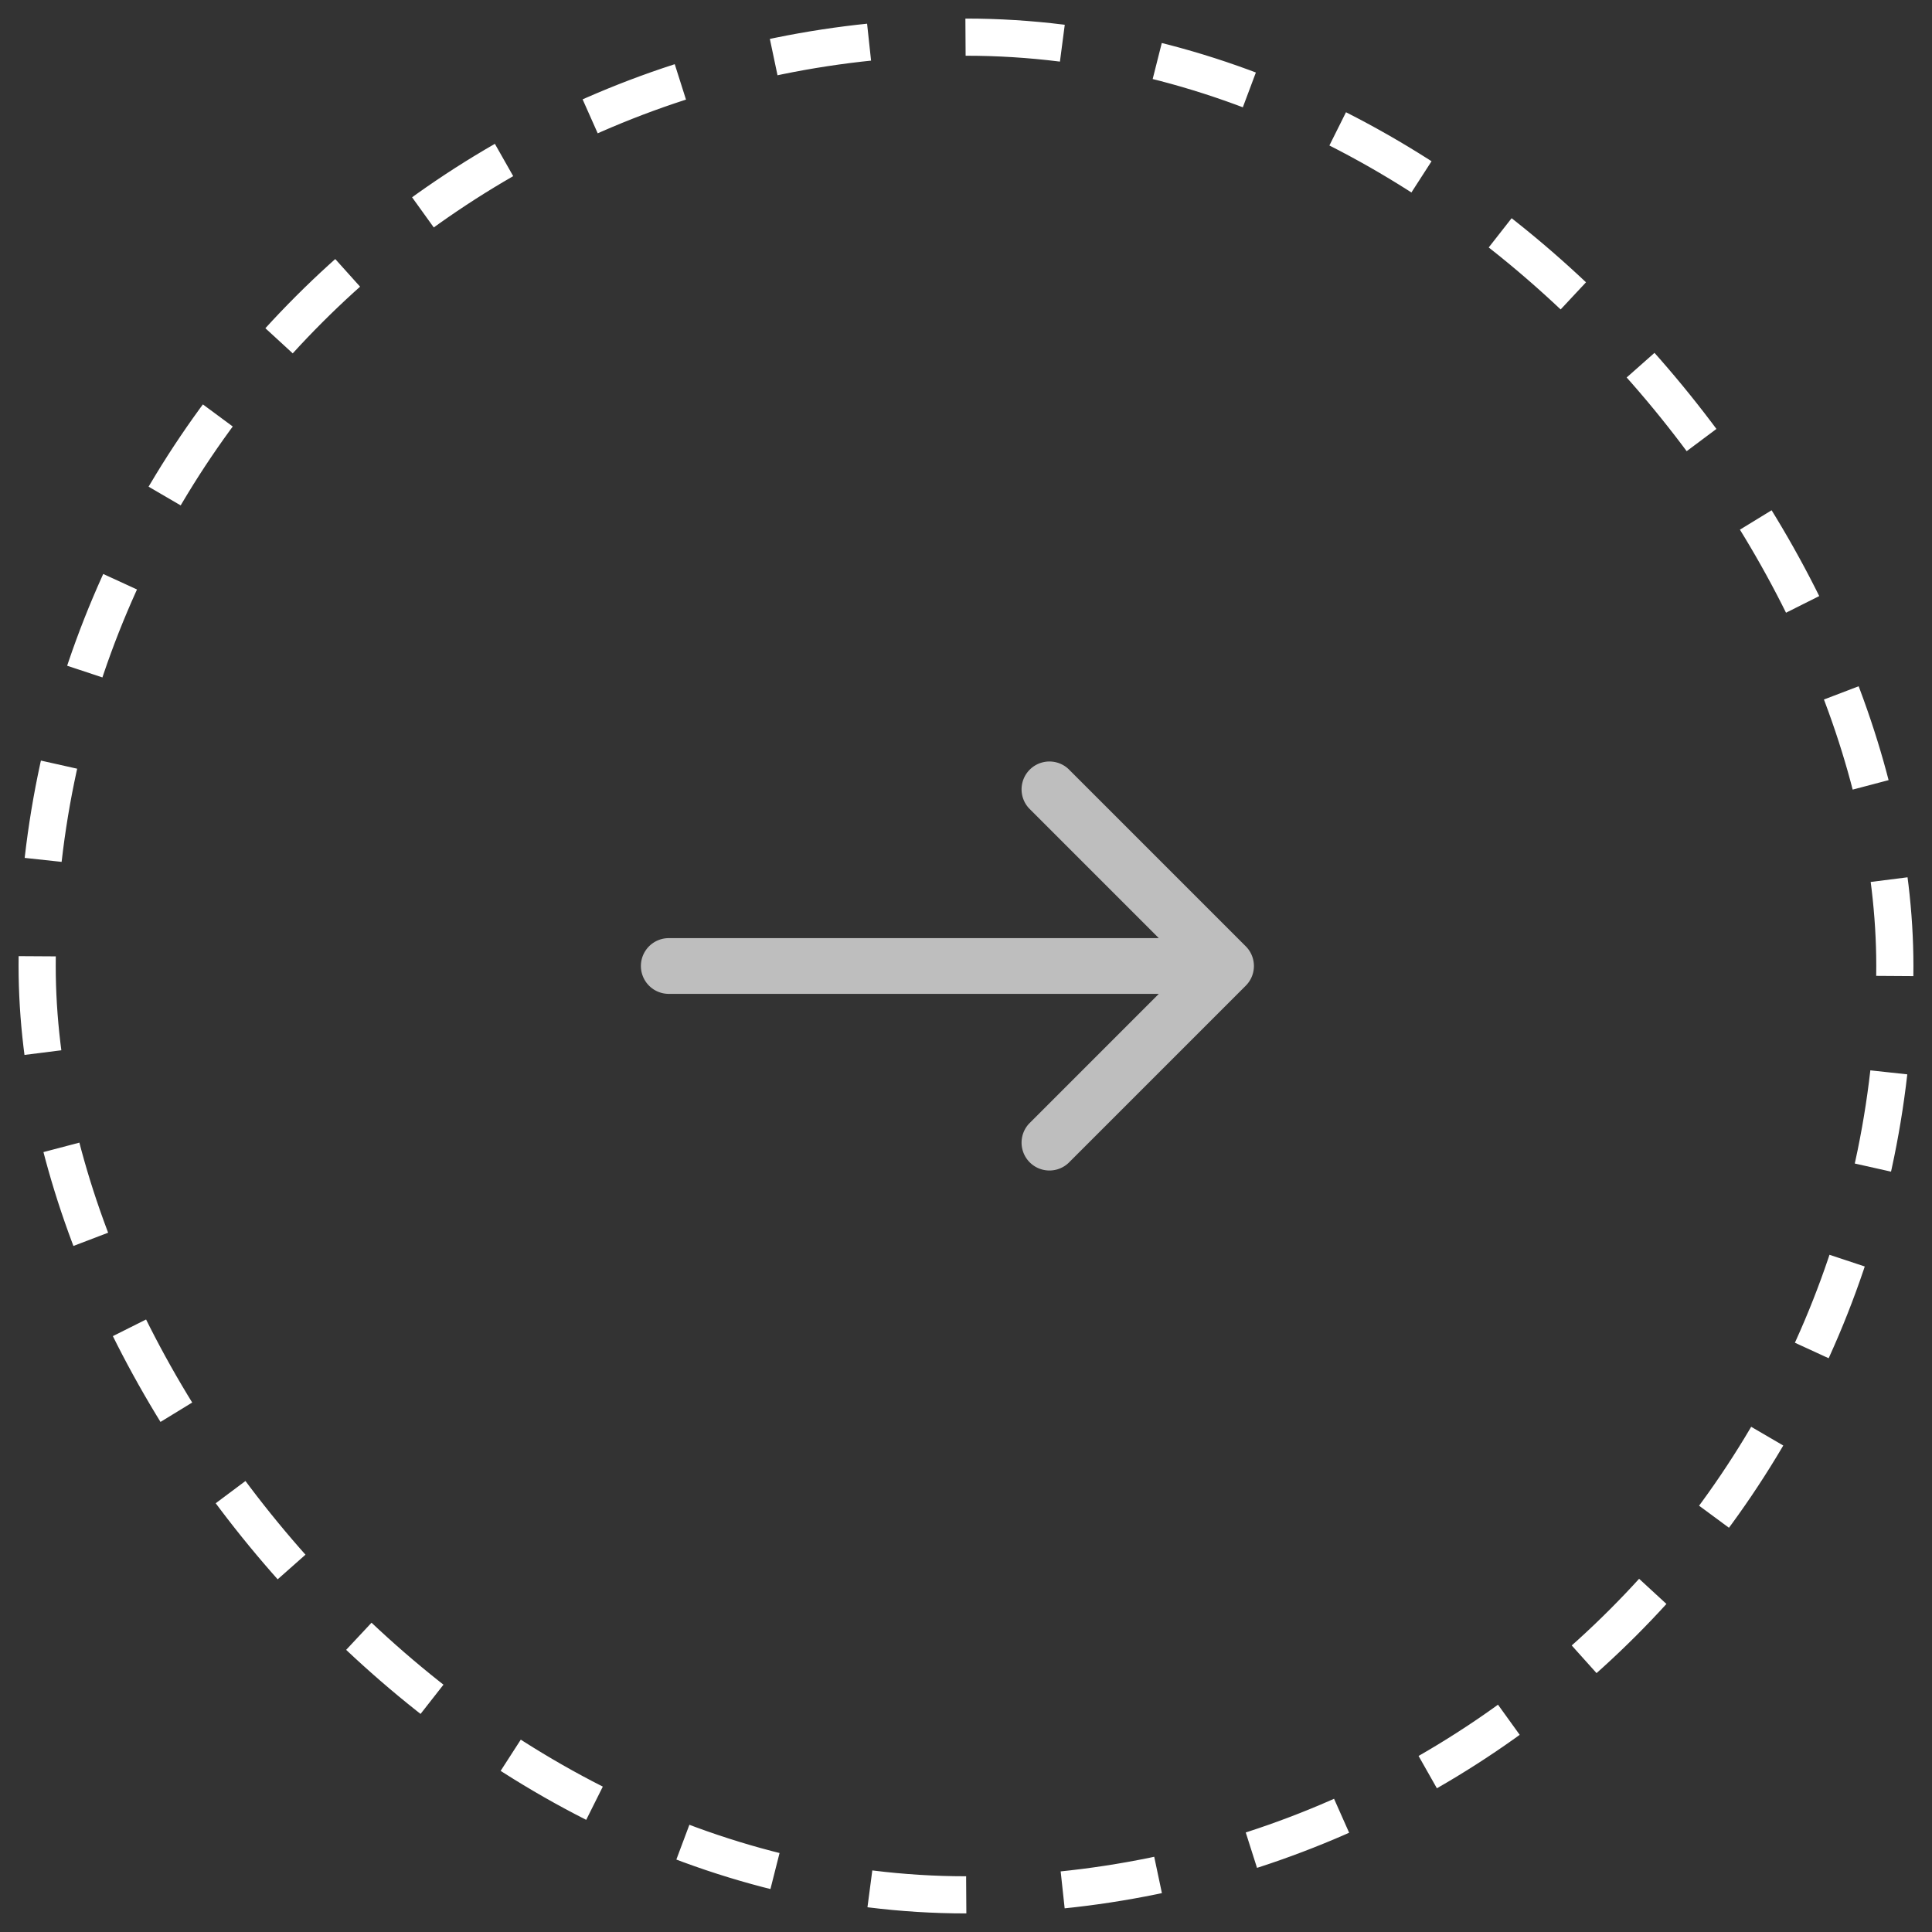 <svg xmlns="http://www.w3.org/2000/svg" width="52" height="52" fill="none"><rect width="100%" height="100%" fill="#333333" stroke="none"/><rect width="50" height="50" x="1" y="1" stroke="#fff" stroke-dasharray="2.6 2.6" rx="25"/><g clip-path="url(#a)"><path fill="#BEBEBE" d="M18 26.75a.75.75 0 0 1 0-1.5v1.5Zm15.53-1.28a.75.75 0 0 1 0 1.06l-4.773 4.773a.75.75 0 0 1-1.06-1.06L31.939 26l-4.242-4.243a.75.75 0 0 1 1.06-1.06l4.773 4.773ZM18 26v-.75h15v1.5H18V26Z"/></g><defs><clipPath id="a"><path fill="#fff" d="M34 32H17V20h17z"/></clipPath></defs></svg>